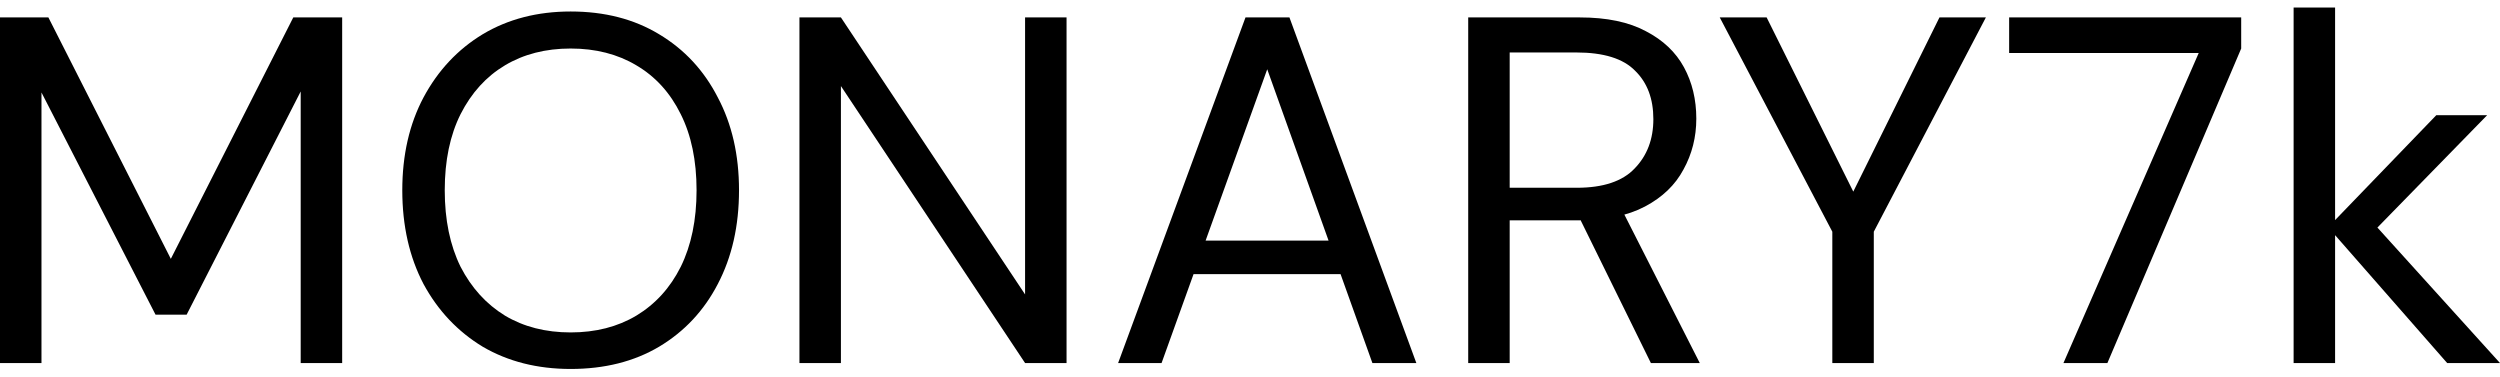 <svg width="166" height="25" viewBox="0 0 166 25" fill="none" xmlns="http://www.w3.org/2000/svg">
<path d="M162.492 24.106L154.591 15.09L161.771 7.648H165.148L156.919 16.073L156.952 14.106L166 24.106H162.492ZM152.296 24.106V0.501H155.05V24.106H152.296Z" fill="black"/>
<path d="M137.013 24.106L145.996 3.517H133.407V1.157H148.815V3.222L139.931 24.106H137.013Z" fill="black"/>
<path d="M121.666 24.106V15.385L114.191 1.157H117.305L123.502 13.615H122.617L128.78 1.157H131.862L124.42 15.385V24.106H121.666Z" fill="black"/>
<path d="M97.489 24.106V1.157H104.898C106.691 1.157 108.155 1.463 109.291 2.075C110.428 2.665 111.269 3.462 111.816 4.468C112.362 5.473 112.635 6.61 112.635 7.877C112.635 9.101 112.351 10.227 111.783 11.254C111.237 12.281 110.384 13.101 109.226 13.713C108.067 14.325 106.581 14.631 104.767 14.631H100.243V24.106H97.489ZM109.619 24.106L104.57 13.844H107.652L112.865 24.106H109.619ZM100.243 12.467H104.702C106.45 12.467 107.729 12.041 108.537 11.189C109.368 10.336 109.783 9.243 109.783 7.91C109.783 6.555 109.379 5.484 108.57 4.697C107.783 3.889 106.483 3.484 104.669 3.484H100.243V12.467Z" fill="black"/>
<path d="M74.243 24.106L82.701 1.157H85.619L94.045 24.106H91.127L84.144 4.599L77.128 24.106H74.243ZM78.112 18.204L78.898 15.975H89.291L90.078 18.204H78.112Z" fill="black"/>
<path d="M53.083 24.106V1.157H55.837L68.065 19.549V1.157H70.819V24.106H68.065L55.837 5.714V24.106H53.083Z" fill="black"/>
<path d="M37.891 24.499C35.684 24.499 33.739 24.007 32.056 23.024C30.395 22.018 29.083 20.631 28.122 18.86C27.182 17.068 26.712 14.992 26.712 12.631C26.712 10.293 27.182 8.238 28.122 6.468C29.083 4.675 30.395 3.277 32.056 2.271C33.739 1.266 35.684 0.763 37.891 0.763C40.143 0.763 42.099 1.266 43.76 2.271C45.443 3.277 46.743 4.675 47.661 6.468C48.601 8.238 49.071 10.293 49.071 12.631C49.071 14.992 48.601 17.068 47.661 18.86C46.743 20.631 45.443 22.018 43.76 23.024C42.099 24.007 40.143 24.499 37.891 24.499ZM37.891 22.073C39.553 22.073 41.006 21.701 42.252 20.958C43.519 20.193 44.503 19.111 45.202 17.713C45.902 16.292 46.252 14.598 46.252 12.631C46.252 10.664 45.902 8.981 45.202 7.582C44.503 6.162 43.519 5.08 42.252 4.337C41.006 3.594 39.553 3.222 37.891 3.222C36.23 3.222 34.777 3.594 33.531 4.337C32.285 5.08 31.302 6.162 30.581 7.582C29.881 8.981 29.531 10.664 29.531 12.631C29.531 14.598 29.881 16.292 30.581 17.713C31.302 19.111 32.285 20.193 33.531 20.958C34.777 21.701 36.23 22.073 37.891 22.073Z" fill="black"/>
<path d="M0 24.106V1.157H3.213L11.343 17.188L19.474 1.157H22.72V24.106H19.966V6.074L12.393 20.893H10.327L2.754 6.14V24.106H0Z" fill="black"/>
</svg>
